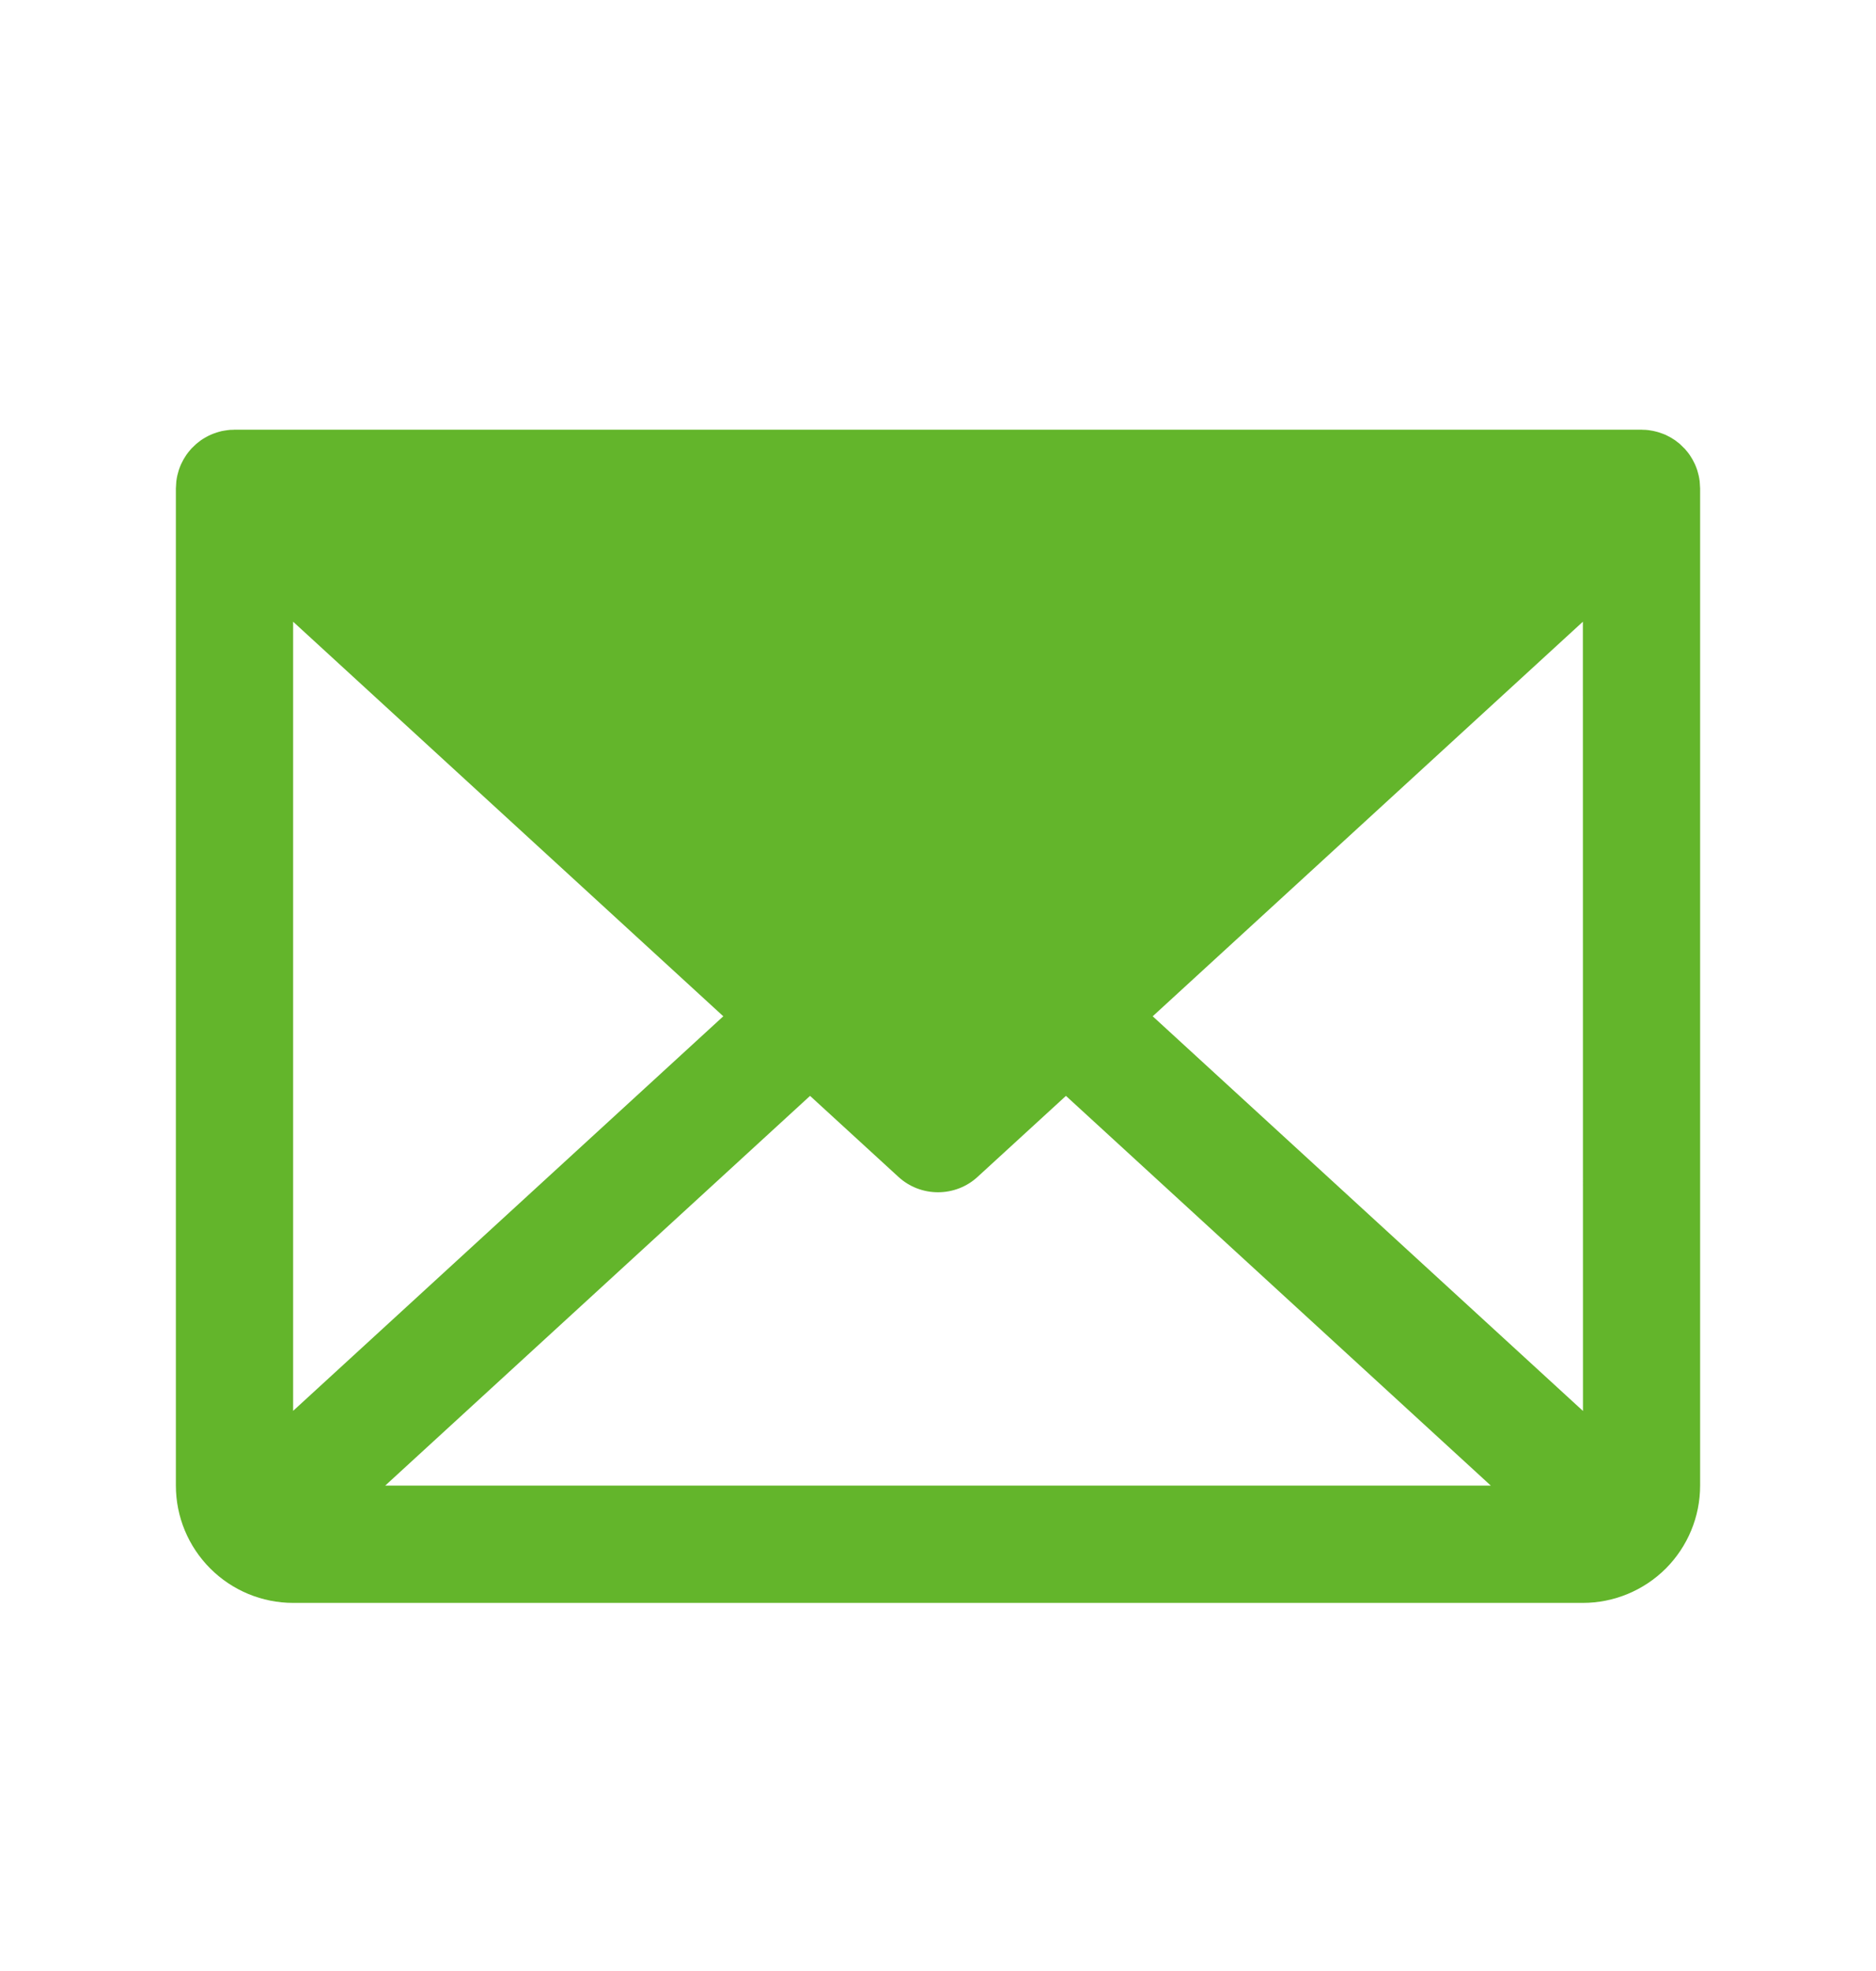 <svg width="20" height="21" viewBox="0 0 20 21" fill="none" xmlns="http://www.w3.org/2000/svg">
<path d="M18.124 5.188C18.124 5.177 18.123 5.165 18.122 5.154C18.122 5.144 18.121 5.135 18.12 5.126C18.118 5.115 18.117 5.104 18.115 5.093C18.113 5.084 18.111 5.074 18.109 5.064C18.107 5.054 18.104 5.044 18.101 5.034C18.099 5.025 18.096 5.015 18.093 5.006C18.089 4.996 18.086 4.986 18.082 4.976C18.078 4.967 18.075 4.958 18.071 4.949C18.066 4.939 18.062 4.93 18.057 4.921C18.052 4.912 18.048 4.903 18.043 4.894C18.038 4.885 18.032 4.877 18.027 4.868C18.021 4.859 18.016 4.851 18.01 4.842C18.004 4.834 17.998 4.826 17.992 4.818C17.985 4.81 17.978 4.801 17.971 4.793C17.967 4.789 17.964 4.785 17.961 4.781C17.958 4.778 17.954 4.775 17.951 4.772C17.944 4.764 17.936 4.756 17.928 4.749C17.921 4.742 17.913 4.735 17.906 4.728C17.898 4.722 17.89 4.716 17.883 4.71C17.874 4.703 17.866 4.696 17.857 4.69C17.849 4.685 17.841 4.68 17.833 4.675C17.824 4.669 17.815 4.663 17.805 4.658C17.797 4.653 17.788 4.649 17.78 4.645C17.77 4.64 17.761 4.635 17.752 4.631C17.742 4.627 17.733 4.623 17.723 4.62C17.714 4.616 17.705 4.613 17.695 4.61C17.685 4.606 17.675 4.604 17.665 4.601C17.655 4.598 17.646 4.596 17.637 4.594C17.627 4.591 17.616 4.59 17.606 4.588C17.596 4.586 17.586 4.584 17.576 4.583C17.566 4.582 17.556 4.581 17.546 4.58C17.535 4.58 17.524 4.579 17.513 4.579C17.509 4.579 17.505 4.578 17.5 4.578H2.5C2.496 4.578 2.492 4.579 2.488 4.579C2.476 4.579 2.465 4.58 2.453 4.58C2.444 4.581 2.434 4.582 2.425 4.583C2.414 4.584 2.404 4.586 2.393 4.588C2.383 4.59 2.373 4.591 2.364 4.593C2.354 4.596 2.344 4.598 2.334 4.601C2.325 4.604 2.315 4.606 2.305 4.61C2.295 4.613 2.286 4.616 2.276 4.62C2.267 4.624 2.258 4.627 2.249 4.631C2.239 4.635 2.229 4.64 2.219 4.645C2.211 4.649 2.203 4.653 2.195 4.658C2.185 4.663 2.176 4.669 2.166 4.675C2.159 4.68 2.151 4.685 2.143 4.69C2.135 4.696 2.126 4.703 2.117 4.71C2.109 4.716 2.102 4.722 2.094 4.728C2.087 4.735 2.079 4.742 2.072 4.749C2.064 4.756 2.056 4.764 2.049 4.771C2.046 4.775 2.042 4.778 2.039 4.781C2.036 4.785 2.033 4.789 2.029 4.793C2.022 4.801 2.015 4.81 2.008 4.818C2.002 4.826 1.996 4.834 1.99 4.842C1.984 4.851 1.979 4.859 1.973 4.868C1.968 4.877 1.962 4.885 1.957 4.894C1.952 4.903 1.948 4.912 1.943 4.921C1.938 4.93 1.934 4.939 1.929 4.949C1.925 4.958 1.922 4.967 1.918 4.976C1.914 4.986 1.911 4.996 1.907 5.006C1.904 5.015 1.901 5.025 1.899 5.034C1.896 5.044 1.893 5.054 1.891 5.064C1.889 5.074 1.887 5.084 1.885 5.093C1.883 5.104 1.882 5.115 1.88 5.126C1.879 5.135 1.878 5.144 1.878 5.154C1.877 5.165 1.876 5.177 1.876 5.188C1.876 5.193 1.875 5.198 1.875 5.203V15.828C1.875 16.16 2.007 16.477 2.242 16.712C2.476 16.946 2.794 17.078 3.125 17.078H16.875C17.206 17.078 17.524 16.946 17.759 16.712C17.993 16.477 18.125 16.16 18.125 15.828V5.203C18.125 5.198 18.124 5.193 18.124 5.188ZM3.125 6.624L7.711 10.828L3.125 15.032V6.624ZM4.107 15.828L8.636 11.676L9.578 12.539C9.693 12.645 9.844 12.703 10 12.703C10.156 12.703 10.307 12.645 10.422 12.539L11.364 11.676L15.893 15.828H4.107ZM12.289 10.828L16.875 6.624L16.876 15.033L12.289 10.828Z" fill="#63B52B"/>
</svg>

